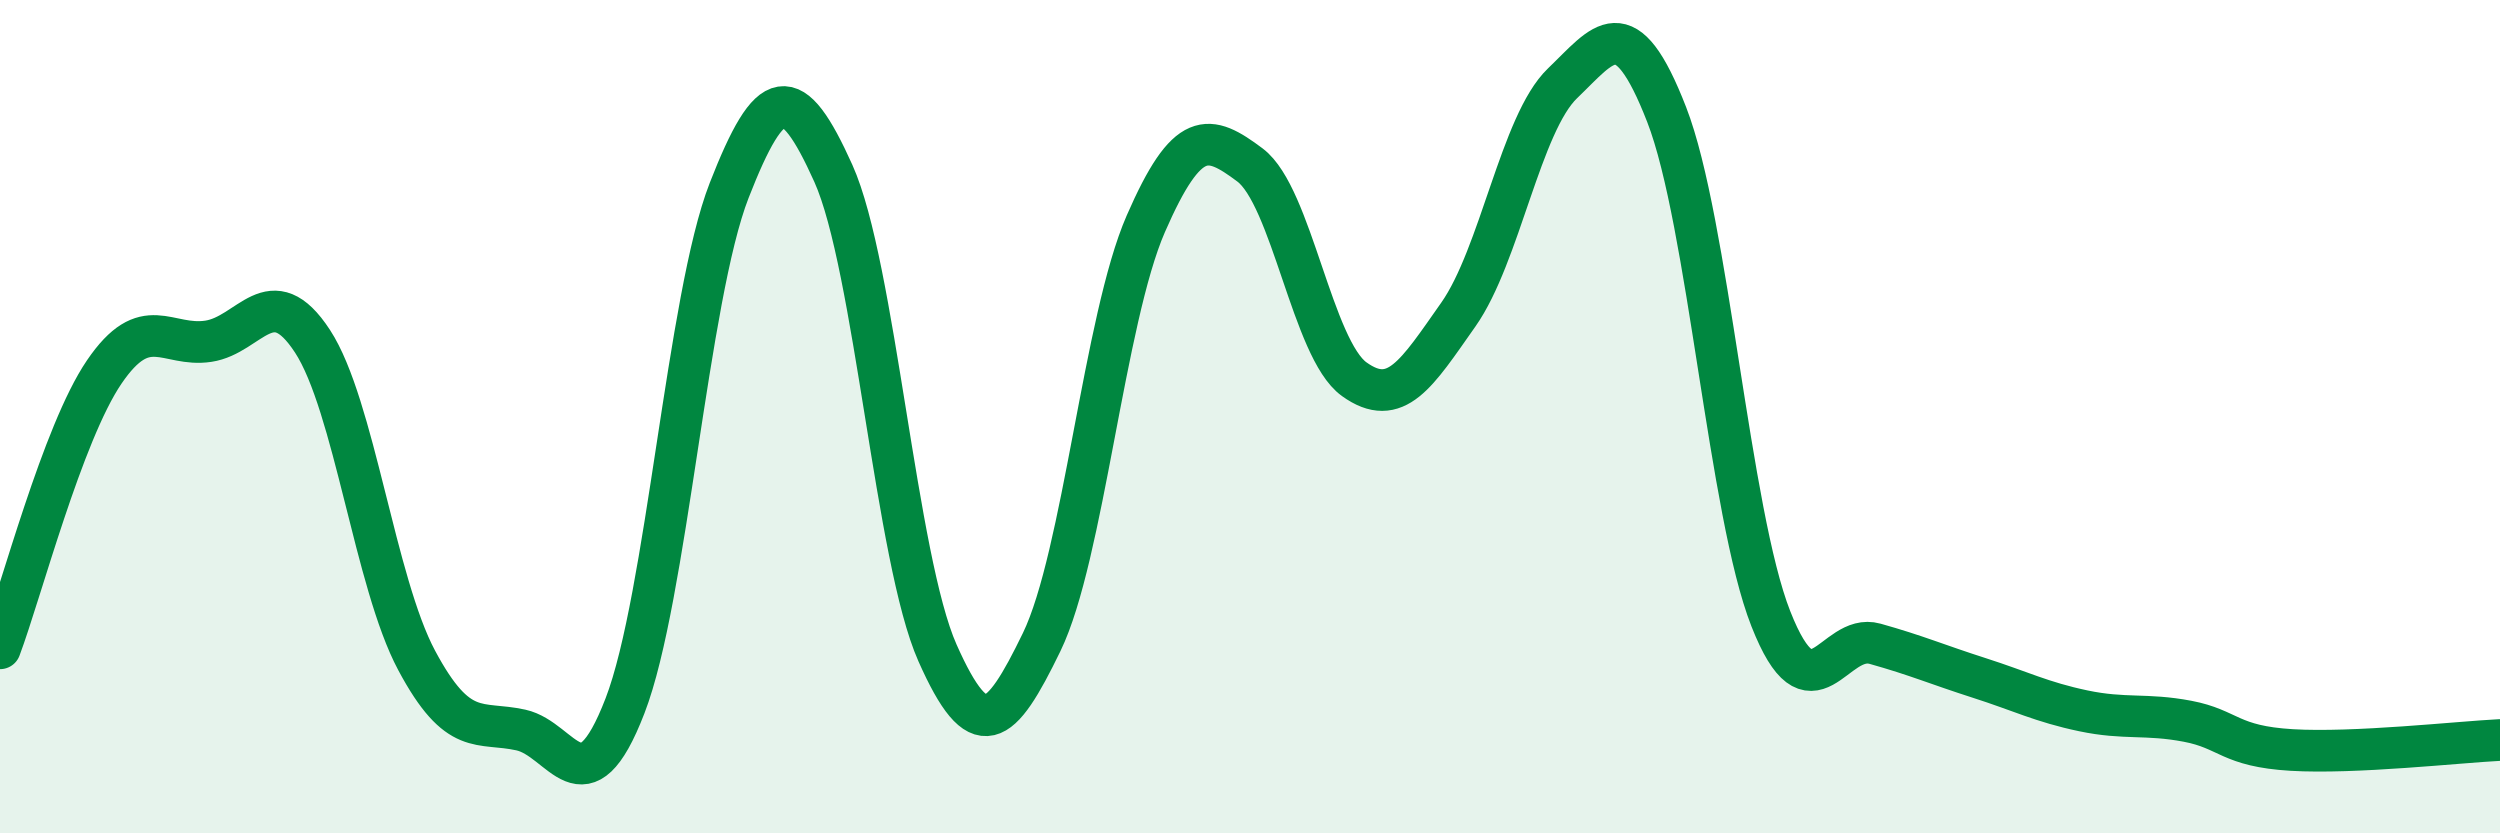 
    <svg width="60" height="20" viewBox="0 0 60 20" xmlns="http://www.w3.org/2000/svg">
      <path
        d="M 0,15.56 C 0.5,14.23 1.5,10.4 2.5,8.93 C 3.5,7.46 4,8.34 5,8.19 C 6,8.04 6.5,6.66 7.5,8.19 C 8.5,9.72 9,13.98 10,15.85 C 11,17.72 11.5,17.3 12.5,17.52 C 13.5,17.74 14,19.53 15,16.94 C 16,14.35 16.5,7.13 17.5,4.57 C 18.5,2.01 19,1.94 20,4.16 C 21,6.38 21.5,13.42 22.5,15.67 C 23.5,17.92 24,17.47 25,15.41 C 26,13.35 26.5,7.66 27.5,5.37 C 28.5,3.08 29,3.21 30,3.96 C 31,4.71 31.5,8.38 32.5,9.1 C 33.5,9.82 34,8.97 35,7.55 C 36,6.13 36.5,2.96 37.5,2 C 38.5,1.04 39,0.18 40,2.75 C 41,5.32 41.5,12.31 42.5,14.85 C 43.5,17.39 44,15.17 45,15.45 C 46,15.73 46.5,15.95 47.5,16.27 C 48.5,16.59 49,16.85 50,17.06 C 51,17.27 51.5,17.12 52.5,17.31 C 53.5,17.5 53.5,17.91 55,18 C 56.5,18.09 59,17.81 60,17.76L60 20L0 20Z"
        fill="#008740"
        opacity="0.1"
        stroke-linecap="round"
        stroke-linejoin="round"
      />
      <path
        d="M 0,15.56 C 0.5,14.23 1.5,10.4 2.5,8.93 C 3.5,7.46 4,8.34 5,8.19 C 6,8.04 6.5,6.66 7.5,8.19 C 8.5,9.72 9,13.98 10,15.85 C 11,17.72 11.5,17.3 12.5,17.52 C 13.5,17.74 14,19.53 15,16.94 C 16,14.35 16.5,7.13 17.5,4.57 C 18.5,2.01 19,1.94 20,4.16 C 21,6.38 21.5,13.42 22.5,15.67 C 23.5,17.92 24,17.47 25,15.41 C 26,13.35 26.5,7.66 27.5,5.37 C 28.5,3.08 29,3.21 30,3.96 C 31,4.71 31.5,8.38 32.5,9.1 C 33.5,9.82 34,8.97 35,7.55 C 36,6.13 36.5,2.96 37.5,2 C 38.5,1.04 39,0.18 40,2.75 C 41,5.32 41.5,12.31 42.5,14.85 C 43.5,17.39 44,15.17 45,15.45 C 46,15.73 46.5,15.95 47.5,16.27 C 48.5,16.59 49,16.85 50,17.06 C 51,17.27 51.5,17.12 52.5,17.31 C 53.5,17.5 53.5,17.91 55,18 C 56.5,18.09 59,17.81 60,17.76"
        stroke="#008740"
        stroke-width="1"
        fill="none"
        stroke-linecap="round"
        stroke-linejoin="round"
      />
    </svg>
  